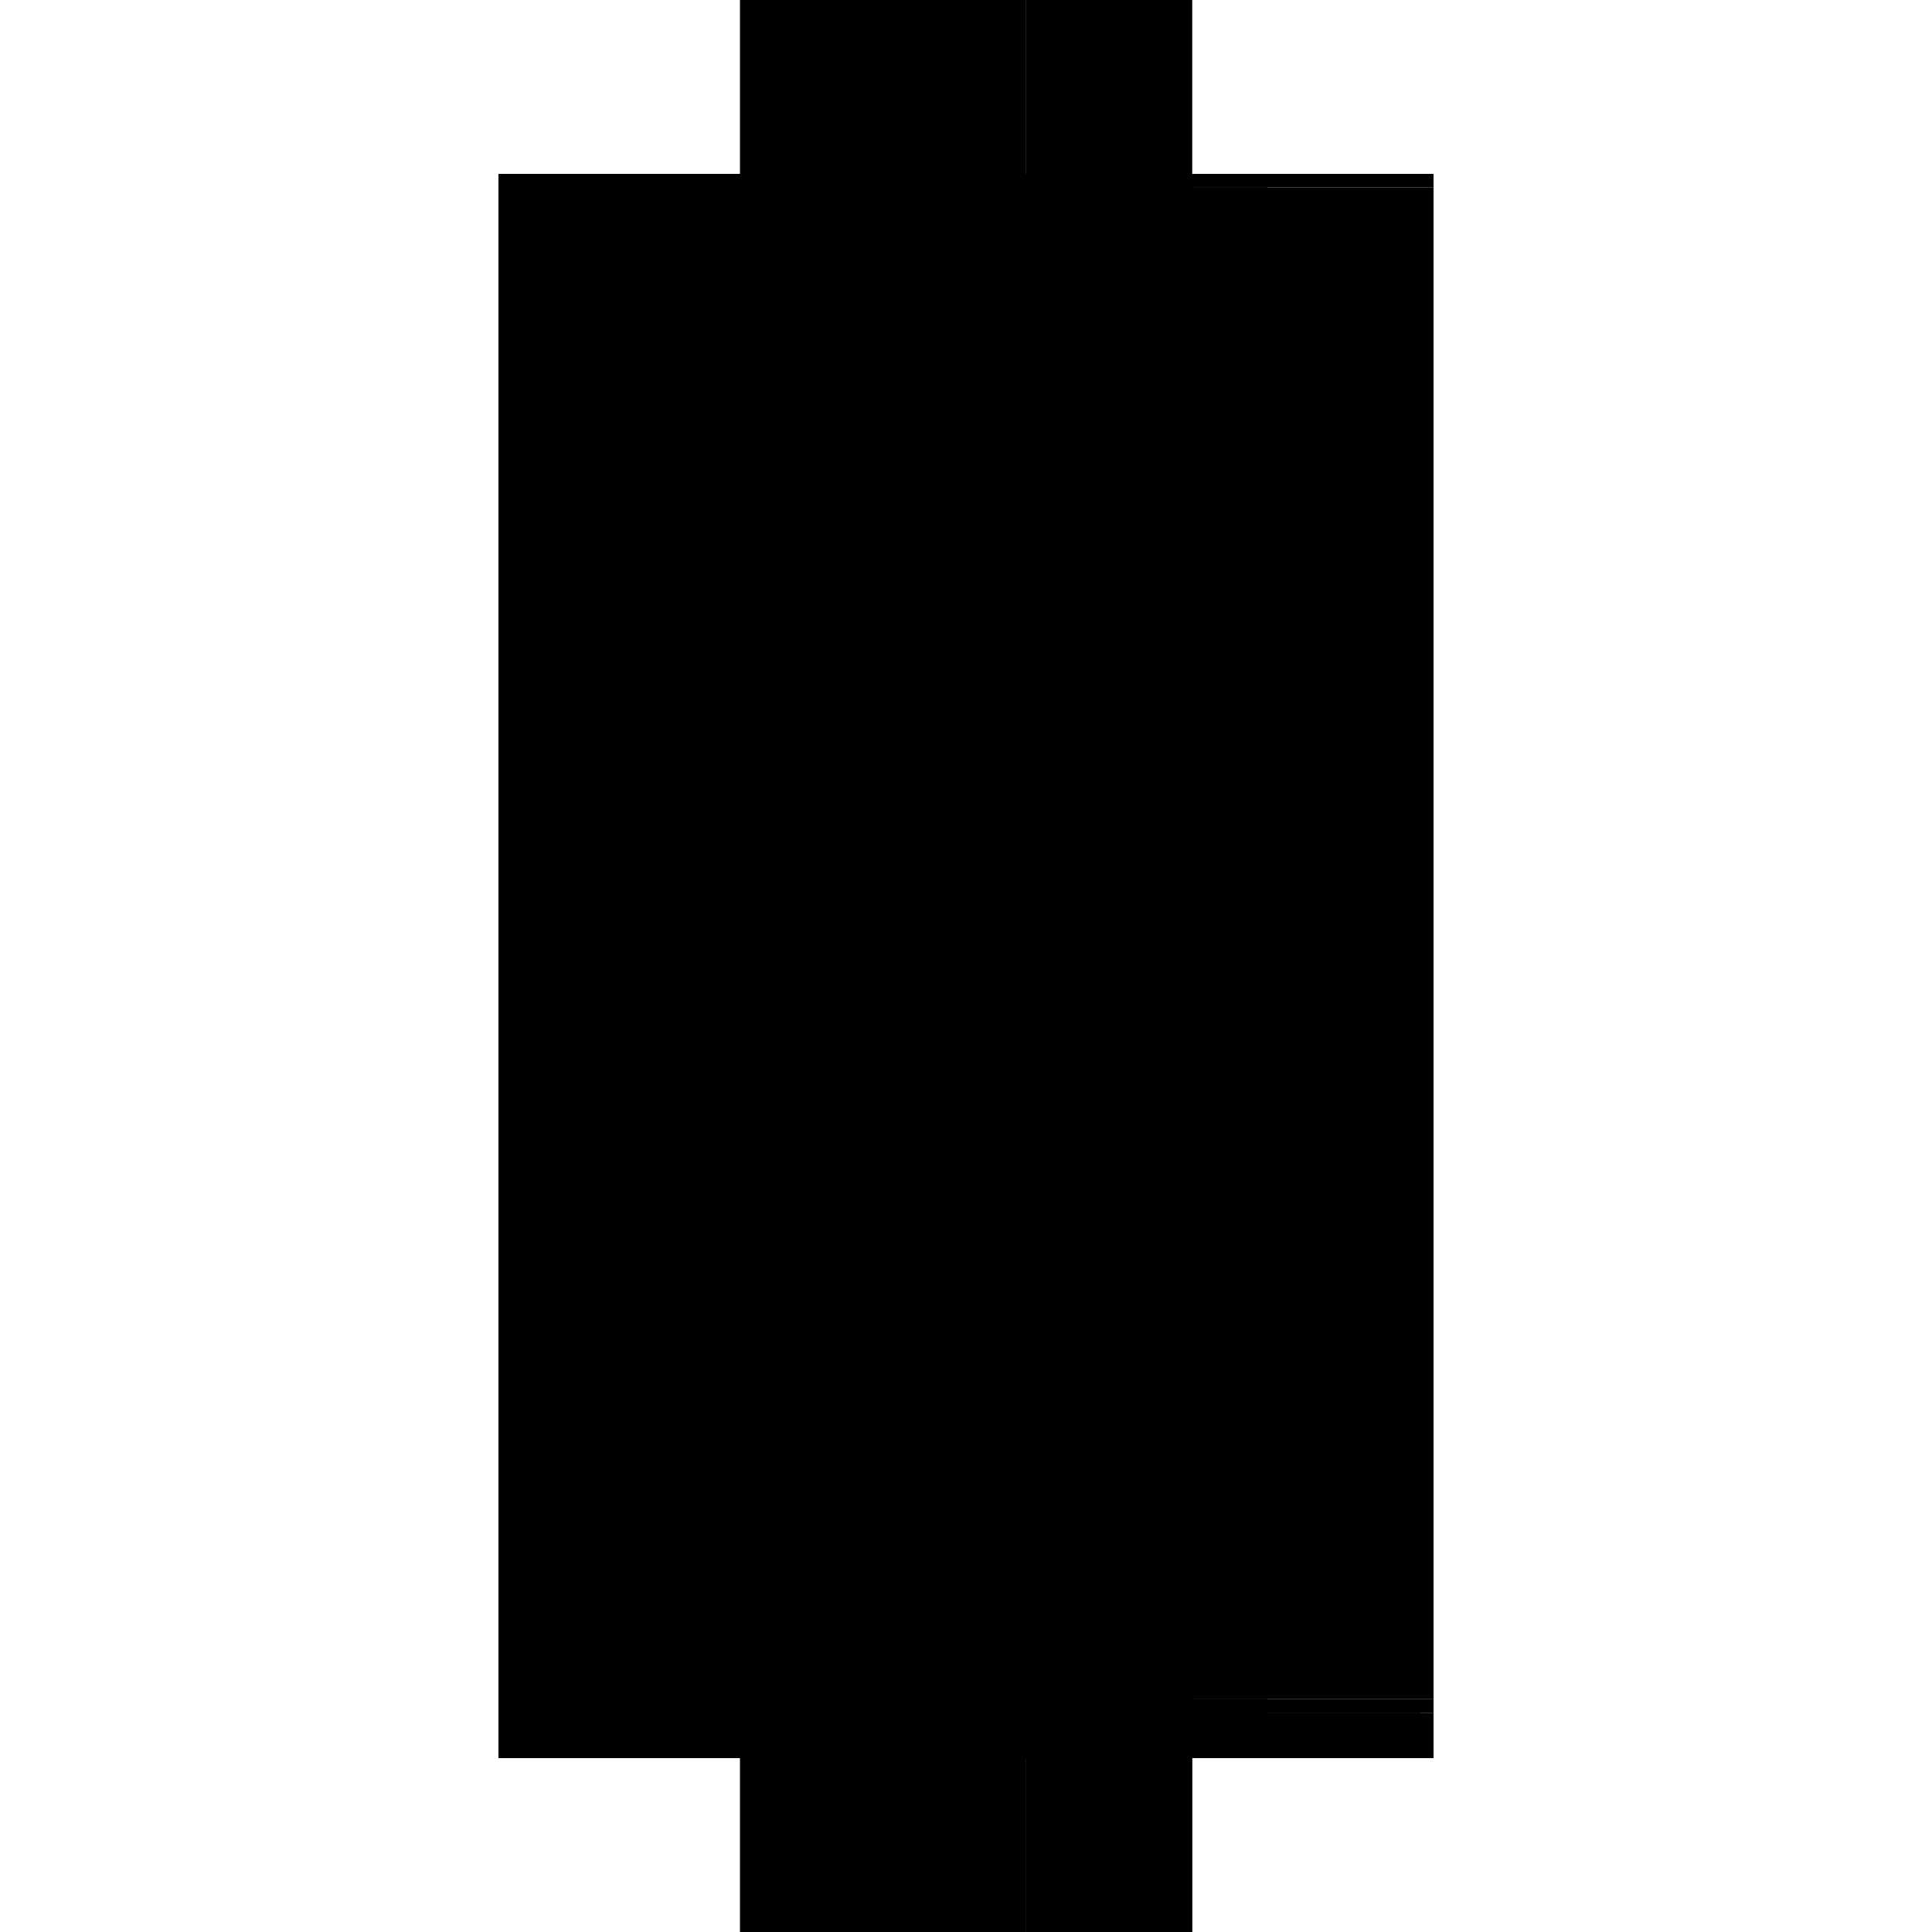 <?xml version="1.0" encoding="utf-8" ?>
<svg xmlns="http://www.w3.org/2000/svg" xmlns:ev="http://www.w3.org/2001/xml-events" xmlns:xlink="http://www.w3.org/1999/xlink" baseProfile="full" height="100%" version="1.1" viewBox="-1,-1,2,2" width="100%">
  <defs>
    <style type="text/css"><![CDATA[.vectorEffectClass {vector-effect: non-scaling-stroke;}]]></style>
  </defs>
  <line class="vectorEffectClass" fill="none" stroke="black" stroke-width="0.5" x1="-0.234" x2="-0.234" y1="0.82" y2="-0.82"/>
  <line class="vectorEffectClass" fill="none" stroke="black" stroke-width="0.5" x1="0.062" x2="0.062" y1="0.759" y2="-0.806"/>
  <line class="vectorEffectClass" fill="none" stroke="black" stroke-width="0.5" x1="0.234" x2="0.234" y1="0.759" y2="-0.806"/>
  <line class="vectorEffectClass" fill="none" stroke="black" stroke-width="0.5" x1="-0.234" x2="0.062" y1="-0.82" y2="-0.82"/>
  <line class="vectorEffectClass" fill="none" stroke="black" stroke-width="0.5" x1="0.062" x2="0.234" y1="-0.82" y2="-0.82"/>
  <line class="vectorEffectClass" fill="none" stroke="black" stroke-width="0.5" x1="0.062" x2="0.234" y1="-0.806" y2="-0.806"/>
  <line class="vectorEffectClass" fill="none" stroke="black" stroke-width="0.5" x1="0.062" x2="0.234" y1="0.759" y2="0.759"/>
  <line class="vectorEffectClass" fill="none" stroke="black" stroke-width="0.5" x1="0.063" x2="0.22" y1="0.773" y2="0.773"/>
  <line class="vectorEffectClass" fill="none" stroke="black" stroke-width="0.5" x1="0.063" x2="0.22" y1="0.82" y2="0.82"/>
  <line class="vectorEffectClass" fill="none" stroke="black" stroke-width="0.5" x1="0.062" x2="0.062" y1="0.82" y2="0.773"/>
  <line class="vectorEffectClass" fill="none" stroke="black" stroke-width="0.5" x1="0.22" x2="0.22" y1="0.82" y2="0.773"/>
  <line class="vectorEffectClass" fill="none" stroke="black" stroke-width="0.5" x1="0.234" x2="0.234" y1="0.82" y2="0.773"/>
  <line class="vectorEffectClass" fill="none" stroke="black" stroke-width="0.5" x1="0.063" x2="0.063" y1="0.82" y2="0.773"/>
  <line class="vectorEffectClass" fill="none" stroke="black" stroke-width="0.5" x1="0.22" x2="0.234" y1="0.82" y2="0.82"/>
  <line class="vectorEffectClass" fill="none" stroke="black" stroke-width="0.5" x1="0.062" x2="0.062" y1="0.773" y2="0.759"/>
  <line class="vectorEffectClass" fill="none" stroke="black" stroke-width="0.5" x1="0.234" x2="0.234" y1="0.773" y2="0.759"/>
  <line class="vectorEffectClass" fill="none" stroke="black" stroke-width="0.5" x1="0.22" x2="0.234" y1="0.773" y2="0.773"/>
  <line class="vectorEffectClass" fill="none" stroke="black" stroke-width="0.5" x1="0.062" x2="0.062" y1="-0.806" y2="-0.82"/>
  <line class="vectorEffectClass" fill="none" stroke="black" stroke-width="0.5" x1="0.234" x2="0.234" y1="-0.806" y2="-0.82"/>
  <line class="vectorEffectClass" fill="none" stroke="black" stroke-width="0.5" x1="0.062" x2="0.063" y1="0.773" y2="0.773"/>
  <line class="vectorEffectClass" fill="none" stroke="black" stroke-width="0.5" x1="0.062" x2="0.063" y1="0.82" y2="0.82"/>
  <line class="vectorEffectClass" fill="none" stroke="black" stroke-width="0.5" x1="-0.234" x2="0.062" y1="0.82" y2="0.82"/>
</svg>
